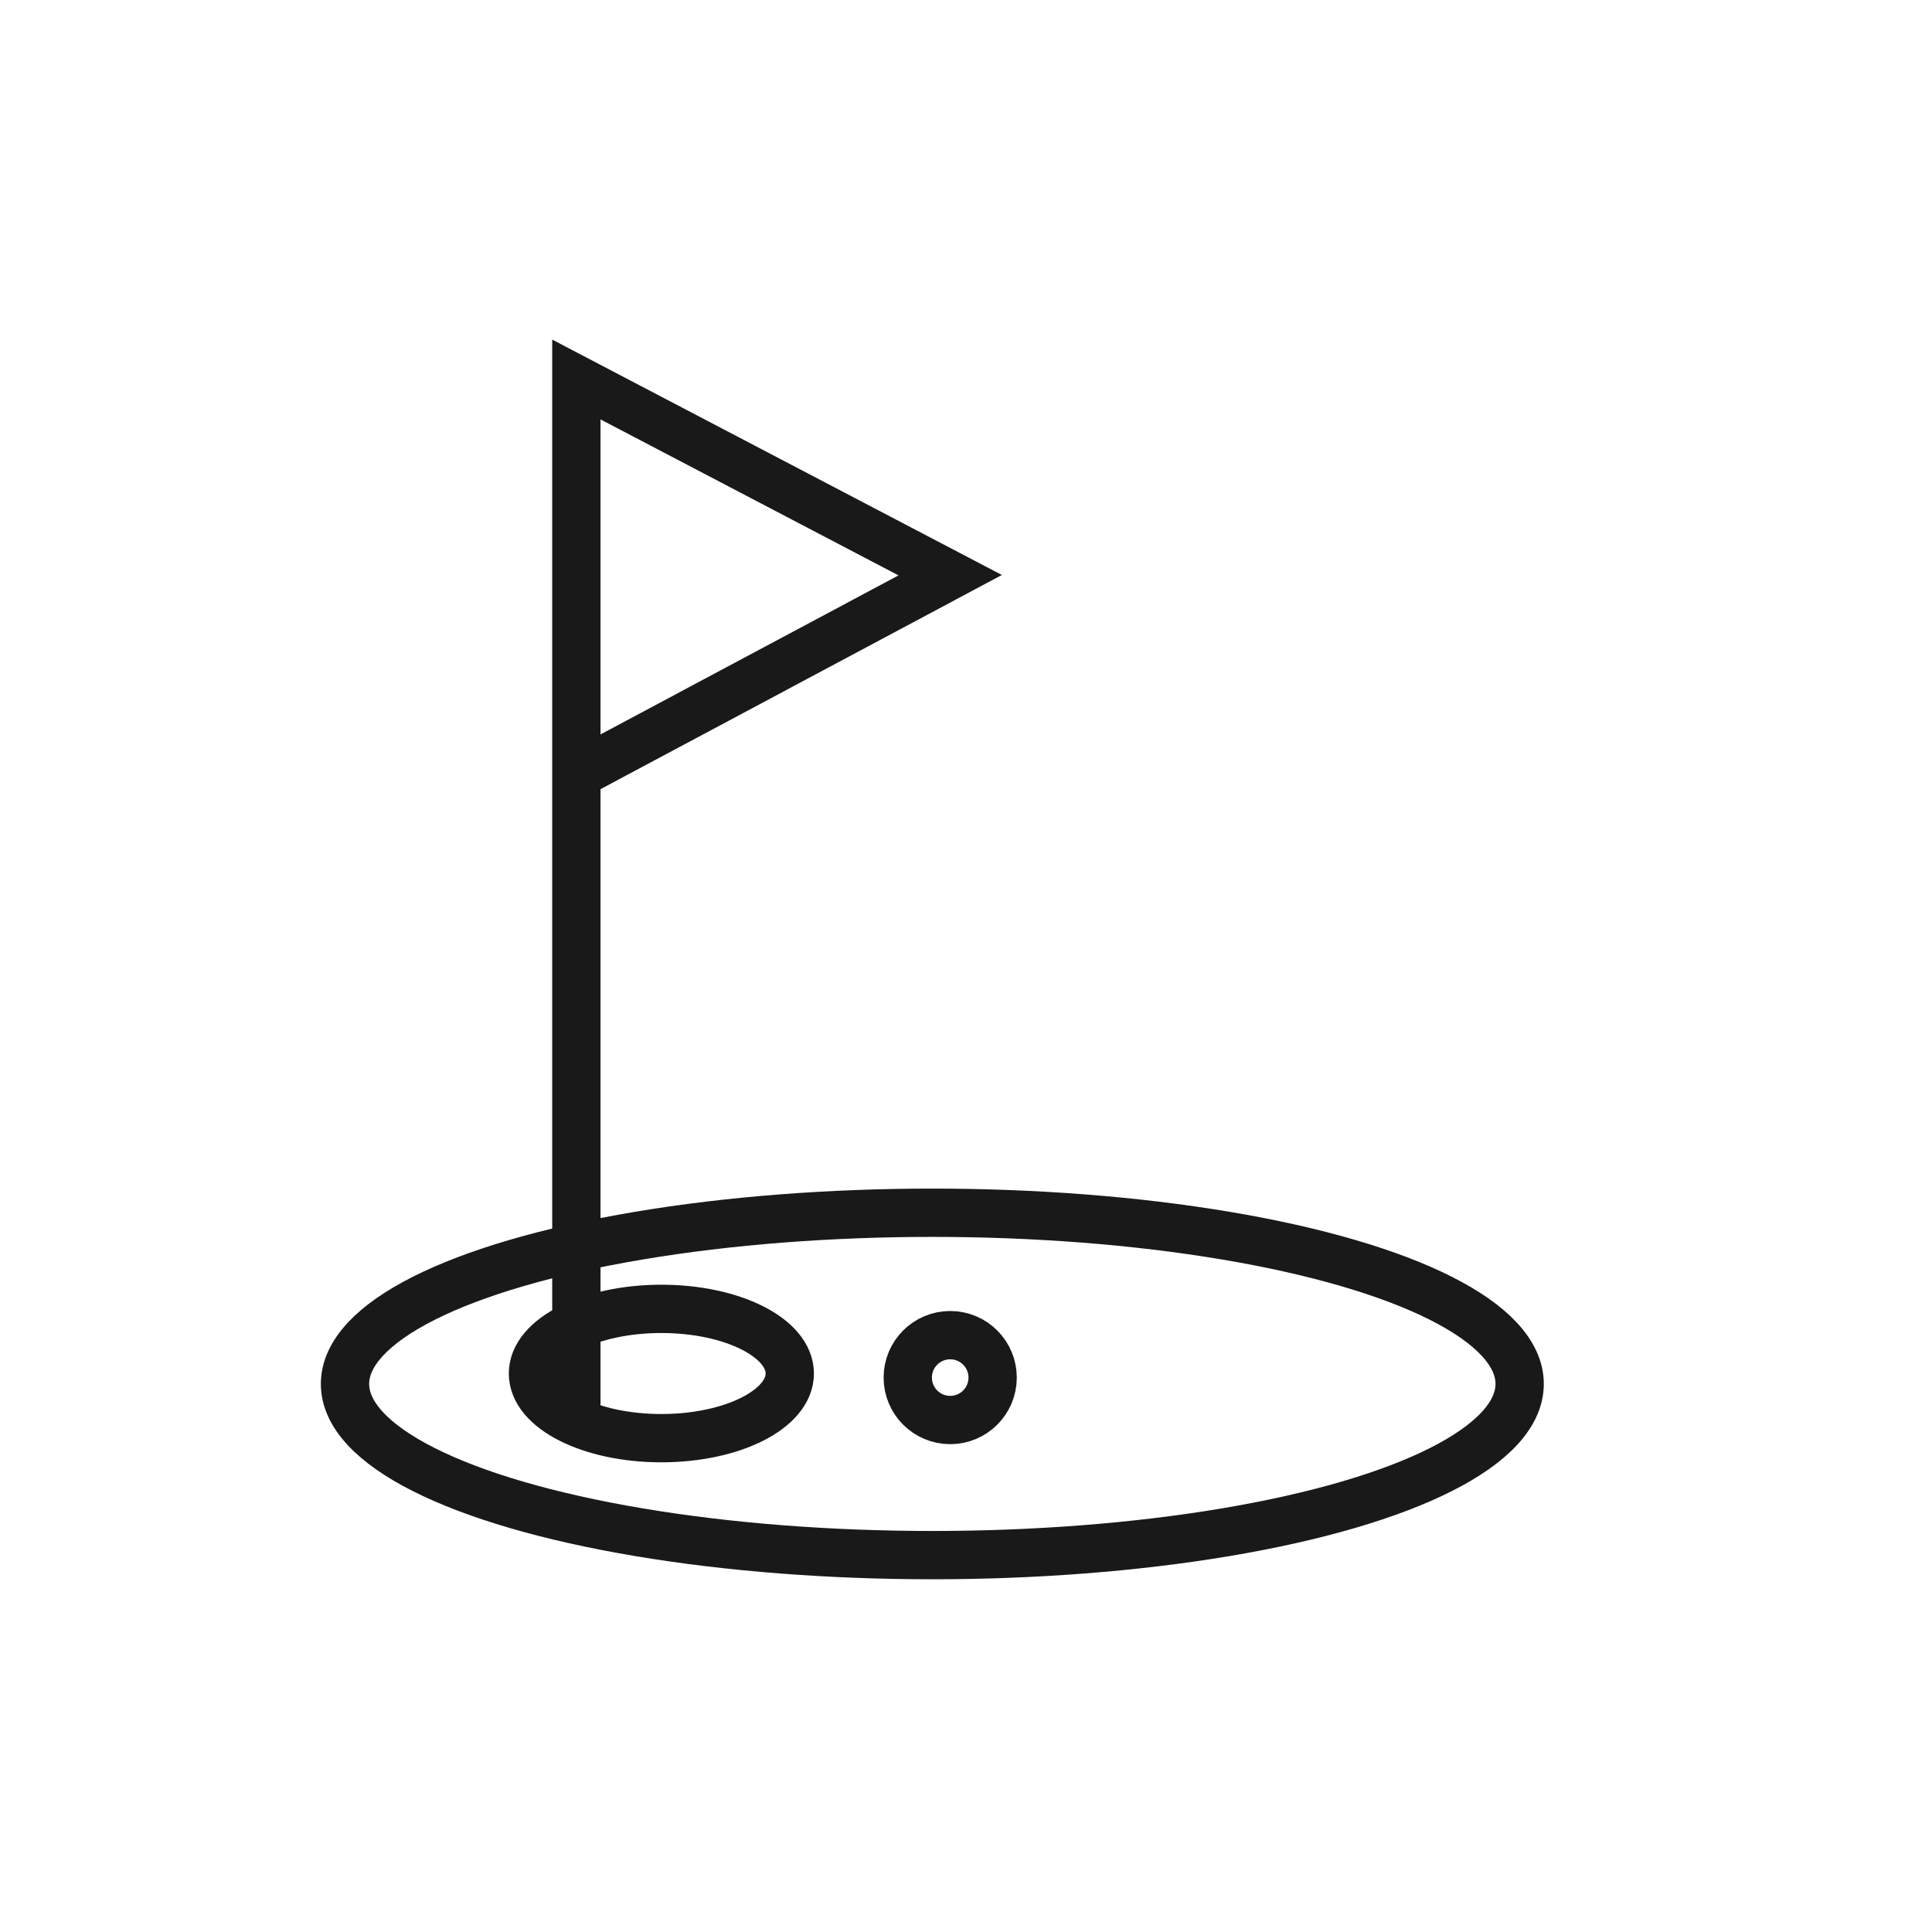 <svg xmlns="http://www.w3.org/2000/svg" xmlns:xlink="http://www.w3.org/1999/xlink" width="28" height="28" viewBox="0 0 28 28"><defs><style>.a,.c{fill:none;stroke:#191919;stroke-width:0.7px;}.b{clip-path:url(#a);}.c{stroke-miterlimit:10;}</style><clipPath id="a"><rect class="a" width="28" height="28" transform="translate(404 729)"/></clipPath></defs><g class="b" transform="translate(-404 -729)"><g transform="translate(403.294 727.651)"><ellipse class="c" cx="8.512" cy="2.481" rx="8.512" ry="2.481" transform="translate(5.706 18.925)"/><ellipse class="c" cx="1.861" cy="0.937" rx="1.861" ry="0.937" transform="translate(8.43 20.318)"/><path class="c" d="M9.059,21.929V6.849l5.418,2.836-5.247,2.8"/><circle class="c" cx="0.615" cy="0.615" r="0.615" transform="translate(13.862 20.699)"/></g></g></svg>